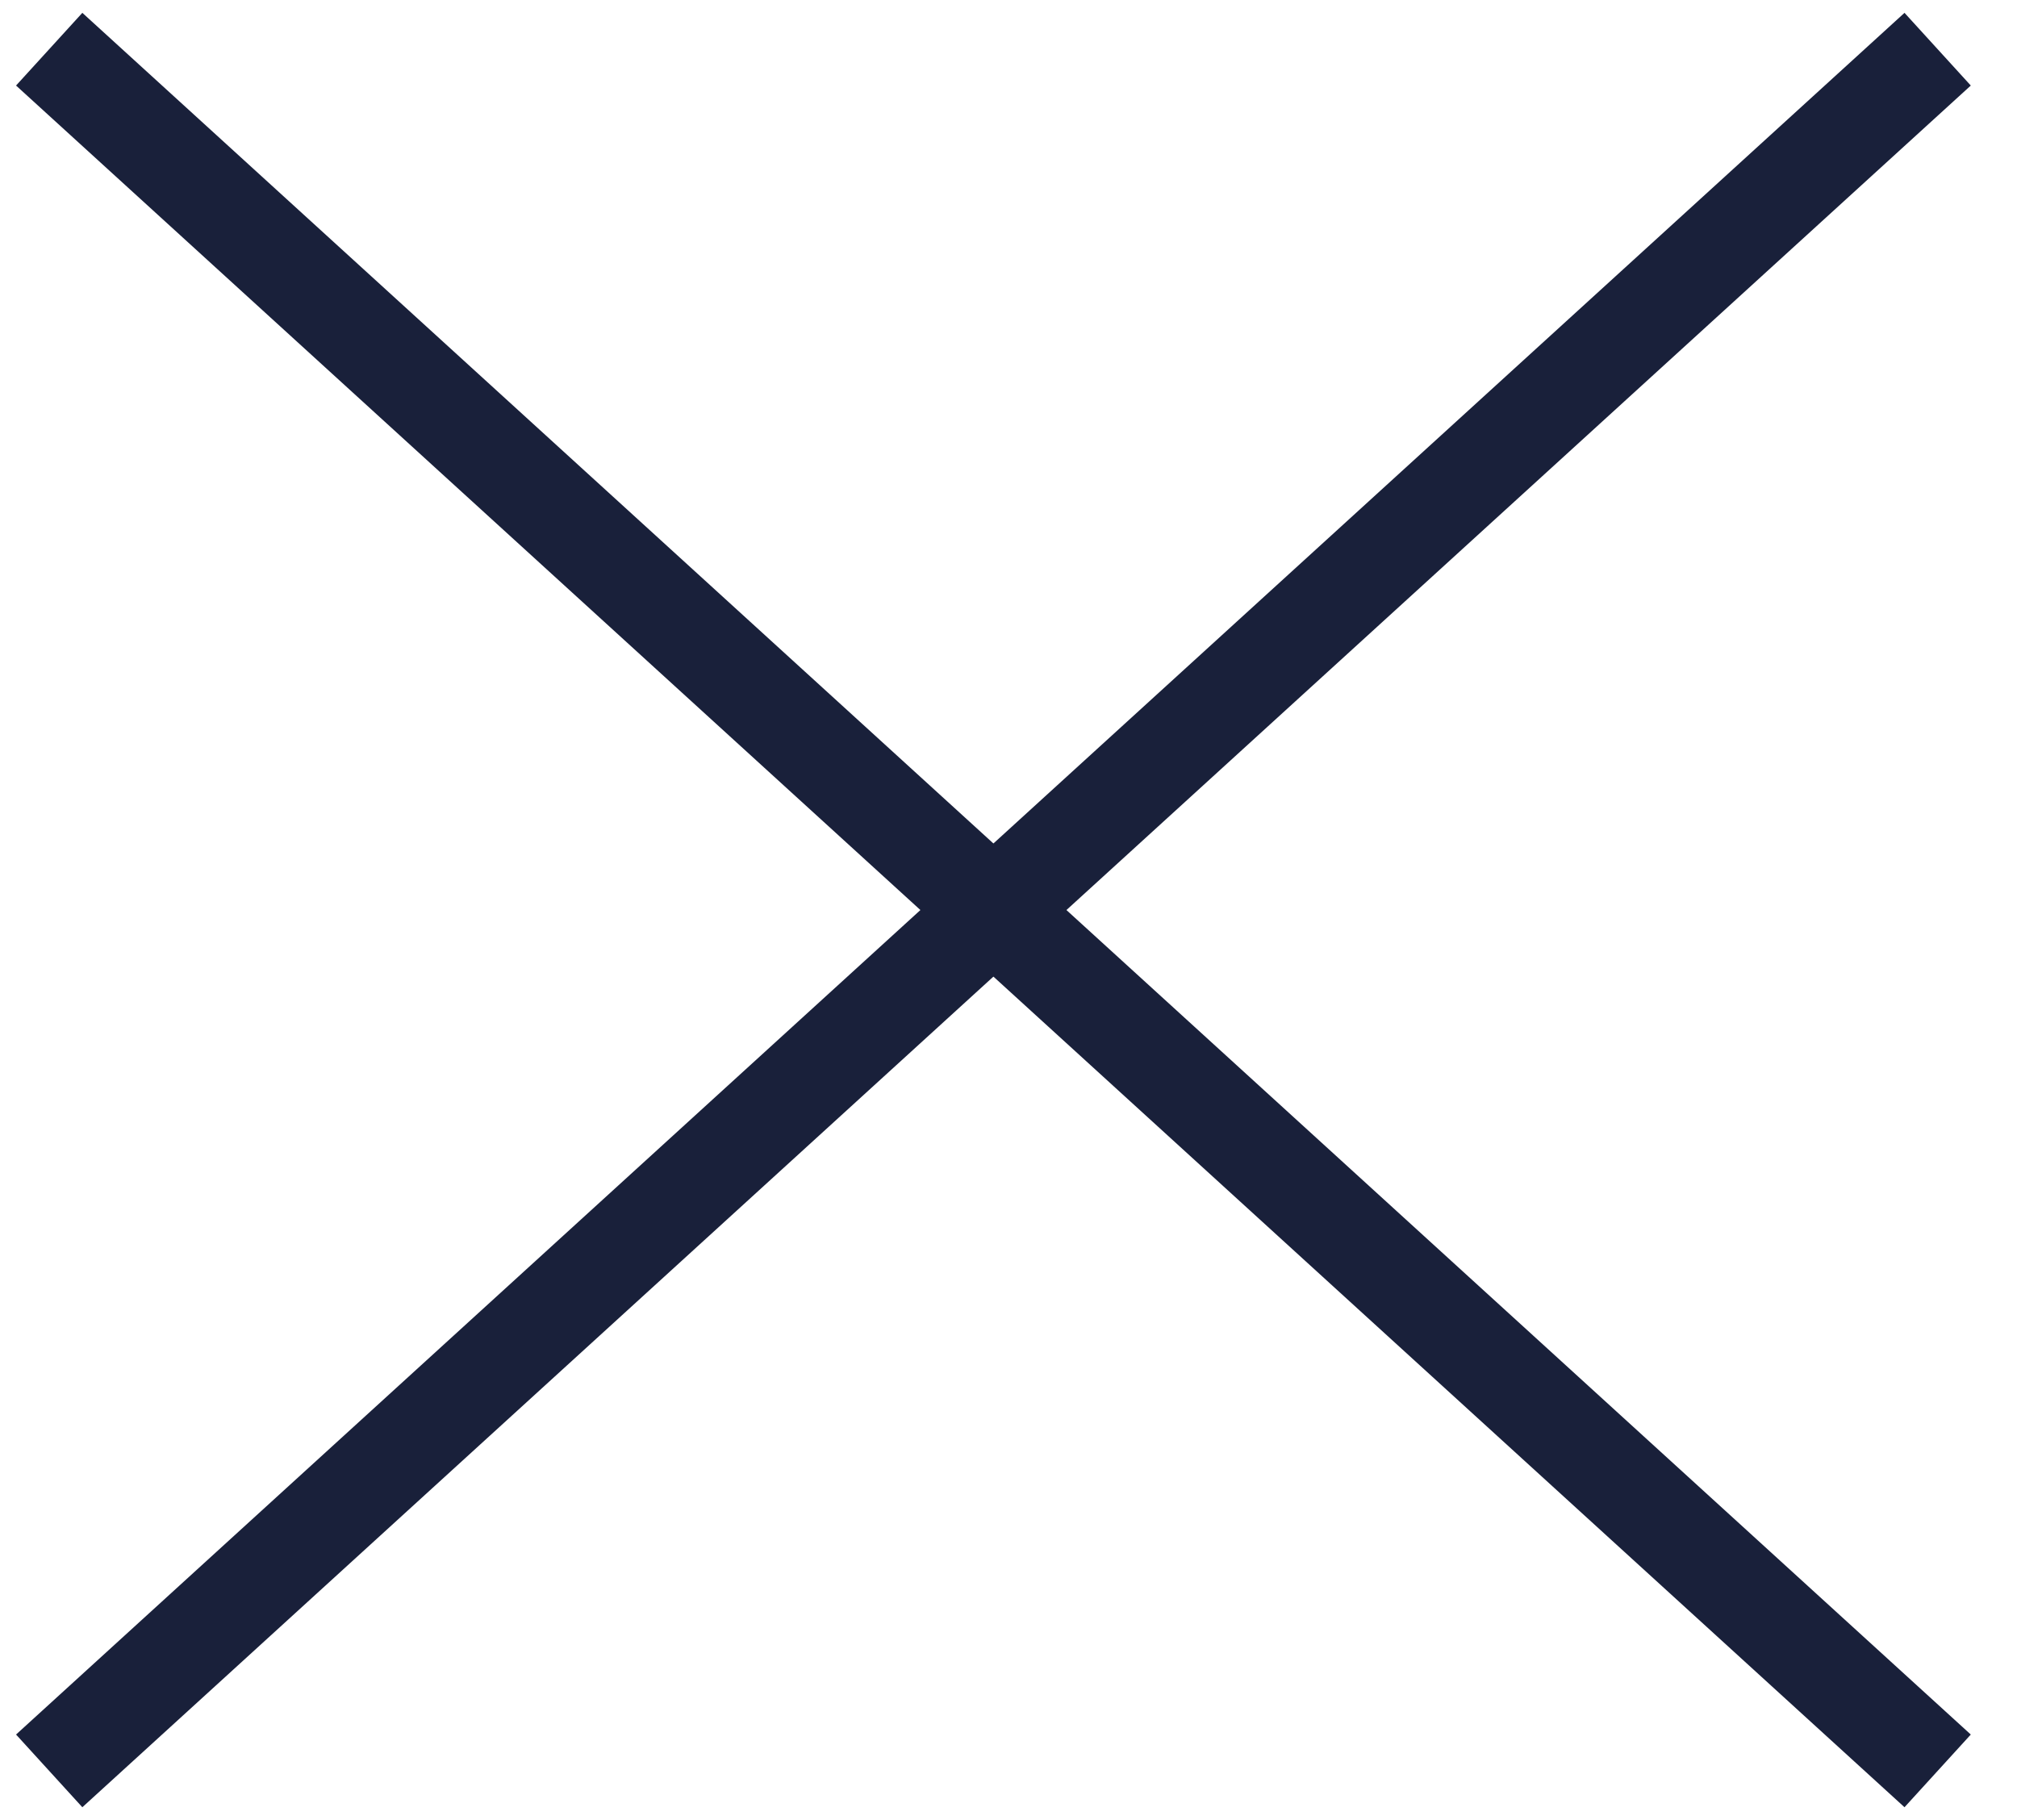 <svg width="41" height="37" viewBox="0 0 41 37" fill="none" xmlns="http://www.w3.org/2000/svg">
<path d="M1 1L39.387 36" stroke="#19203A" stroke-width="2"/>
<path d="M39.387 1L1 36" stroke="#19203A" stroke-width="2"/>
</svg>
